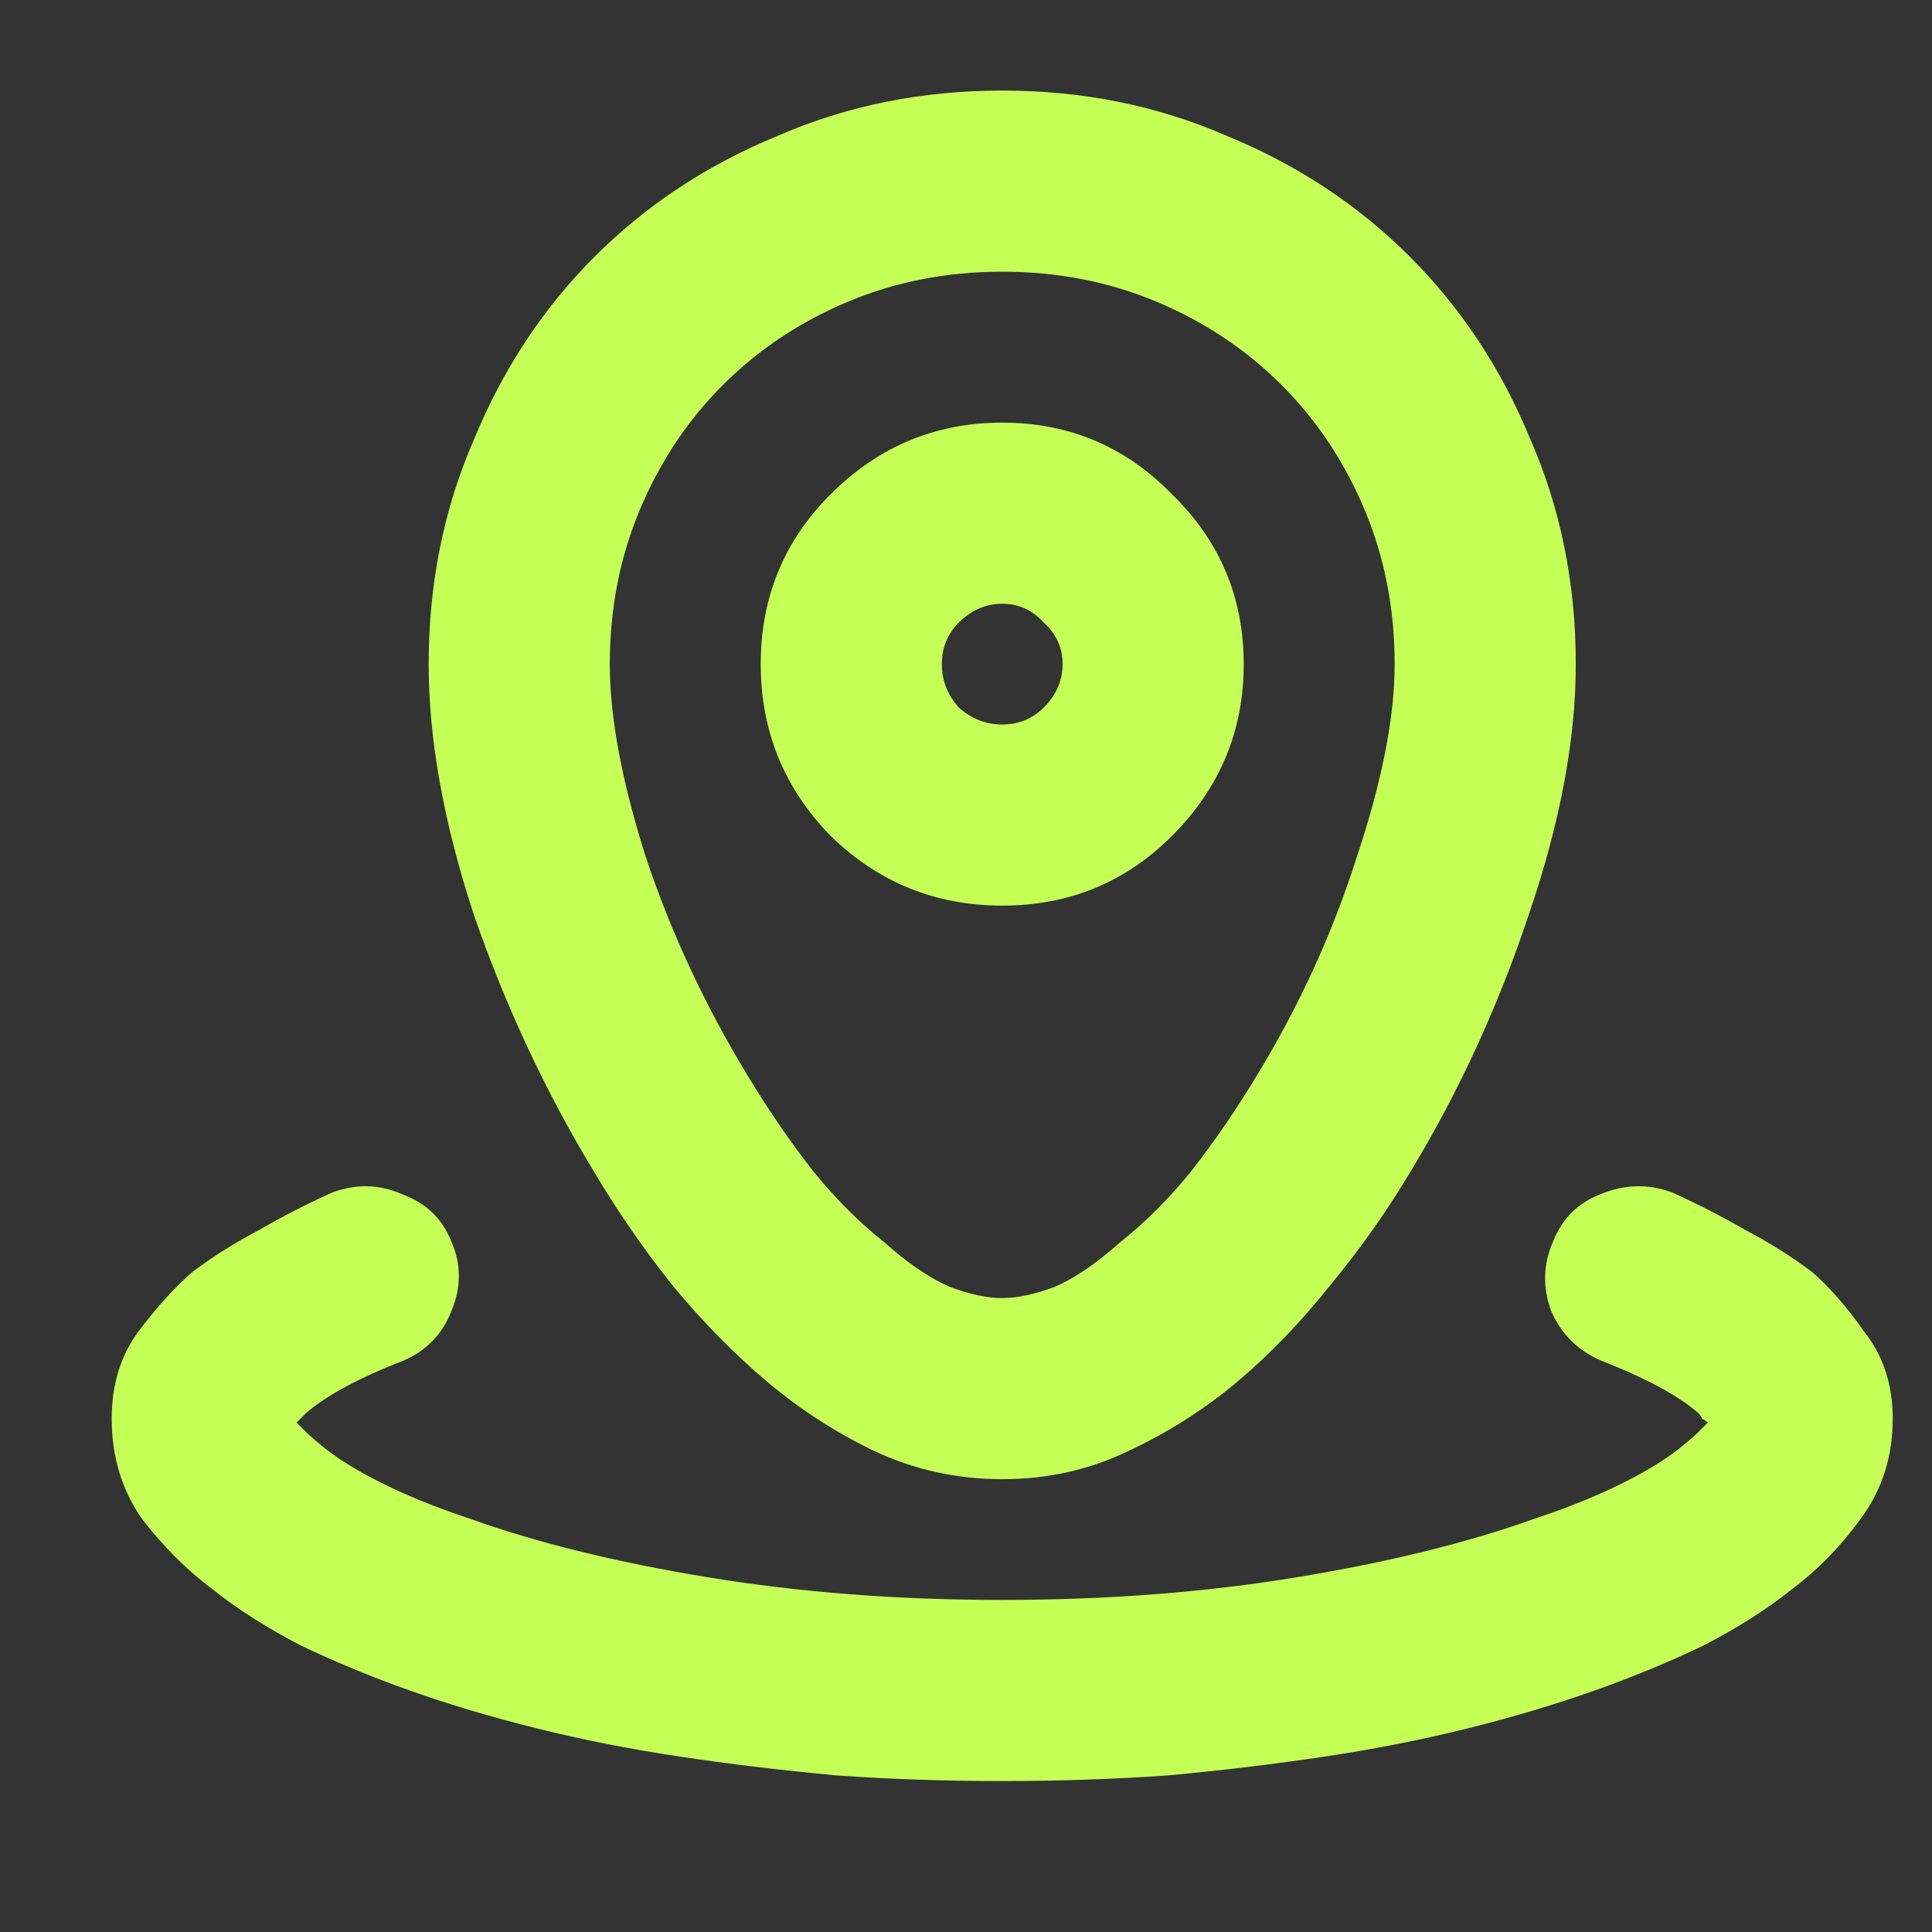 <?xml version="1.0" encoding="UTF-8"?> <svg xmlns="http://www.w3.org/2000/svg" width="32" height="32" viewBox="0 0 32 32" fill="none"><rect x="0" y="0" width="32" height="32" fill="#333333" stroke="none"/><path d="M16.6 7C17.704 7 18.642 7.396 19.413 8.188C20.204 8.958 20.6 9.896 20.6 11C20.6 12.104 20.204 13.052 19.413 13.844C18.642 14.615 17.704 15 16.6 15C15.496 15 14.548 14.615 13.756 13.844C12.985 13.052 12.6 12.104 12.6 11C12.6 9.896 12.985 8.958 13.756 8.188C14.548 7.396 15.496 7 16.6 7ZM15.6 11C15.6 11.271 15.694 11.51 15.881 11.719C16.09 11.906 16.329 12 16.6 12C16.871 12 17.1 11.906 17.288 11.719C17.496 11.51 17.6 11.271 17.6 11C17.6 10.729 17.496 10.5 17.288 10.312C17.1 10.104 16.871 10 16.6 10C16.329 10 16.09 10.104 15.881 10.312C15.694 10.5 15.6 10.729 15.6 11ZM7.1 11C7.1 9.667 7.35 8.427 7.85 7.281C8.329 6.115 8.996 5.104 9.85 4.25C10.704 3.396 11.715 2.729 12.881 2.25C14.027 1.75 15.267 1.5 16.6 1.5C17.933 1.5 19.173 1.75 20.319 2.25C21.485 2.729 22.496 3.396 23.35 4.25C24.204 5.104 24.871 6.115 25.35 7.281C25.85 8.427 26.1 9.667 26.1 11C26.1 12.25 25.84 13.635 25.319 15.156C24.819 16.656 24.173 18.062 23.381 19.375C22.985 20.042 22.538 20.677 22.038 21.281C21.558 21.885 21.048 22.417 20.506 22.875C19.965 23.333 19.36 23.719 18.694 24.031C18.048 24.344 17.35 24.5 16.6 24.5C15.85 24.5 15.142 24.344 14.475 24.031C13.829 23.719 13.235 23.333 12.694 22.875C12.152 22.417 11.631 21.885 11.131 21.281C10.652 20.677 10.215 20.042 9.819 19.375C9.027 18.062 8.371 16.656 7.85 15.156C7.35 13.635 7.1 12.25 7.1 11ZM16.6 4.5C15.683 4.5 14.829 4.667 14.037 5C13.246 5.333 12.558 5.792 11.975 6.375C11.392 6.958 10.933 7.646 10.6 8.438C10.267 9.229 10.1 10.083 10.1 11C10.1 11.875 10.298 12.938 10.694 14.188C11.11 15.438 11.673 16.646 12.381 17.812C12.735 18.396 13.1 18.927 13.475 19.406C13.85 19.865 14.235 20.25 14.631 20.562C15.027 20.917 15.392 21.167 15.725 21.312C16.058 21.438 16.35 21.5 16.6 21.5C16.85 21.5 17.142 21.438 17.475 21.312C17.808 21.167 18.173 20.917 18.569 20.562C18.965 20.25 19.35 19.865 19.725 19.406C20.1 18.927 20.465 18.396 20.819 17.812C21.527 16.646 22.079 15.438 22.475 14.188C22.892 12.938 23.1 11.875 23.1 11C23.1 10.083 22.933 9.229 22.6 8.438C22.267 7.646 21.808 6.958 21.225 6.375C20.642 5.792 19.954 5.333 19.163 5C18.371 4.667 17.517 4.5 16.6 4.5ZM7.475 20.562C7.642 20.938 7.642 21.323 7.475 21.719C7.329 22.094 7.069 22.365 6.694 22.531C6.319 22.677 5.996 22.823 5.725 22.969C5.454 23.115 5.235 23.26 5.069 23.406C5.048 23.427 5.017 23.458 4.975 23.5C4.954 23.521 4.933 23.542 4.912 23.562C4.954 23.604 5.006 23.656 5.069 23.719C5.131 23.781 5.215 23.854 5.319 23.938C5.569 24.146 5.902 24.354 6.319 24.562C6.735 24.771 7.225 24.969 7.787 25.156C8.892 25.552 10.204 25.875 11.725 26.125C13.246 26.375 14.871 26.5 16.6 26.5C18.329 26.5 19.954 26.375 21.475 26.125C22.996 25.875 24.308 25.552 25.413 25.156C25.975 24.969 26.465 24.771 26.881 24.562C27.298 24.354 27.631 24.146 27.881 23.938C27.985 23.854 28.069 23.781 28.131 23.719C28.194 23.656 28.246 23.604 28.288 23.562C28.267 23.542 28.235 23.521 28.194 23.5C28.173 23.458 28.152 23.427 28.131 23.406C27.965 23.26 27.746 23.115 27.475 22.969C27.204 22.823 26.881 22.677 26.506 22.531C26.131 22.365 25.86 22.094 25.694 21.719C25.548 21.323 25.558 20.938 25.725 20.562C25.871 20.188 26.131 19.927 26.506 19.781C26.902 19.615 27.298 19.604 27.694 19.75C28.11 19.938 28.517 20.146 28.913 20.375C29.308 20.583 29.673 20.812 30.006 21.062C30.298 21.312 30.59 21.646 30.881 22.062C31.194 22.458 31.35 22.938 31.35 23.5C31.35 24.125 31.173 24.677 30.819 25.156C30.485 25.615 30.11 26 29.694 26.312C29.277 26.646 28.788 26.958 28.225 27.25C27.663 27.521 27.058 27.771 26.413 28C25.767 28.229 25.069 28.438 24.319 28.625C23.569 28.812 22.777 28.969 21.944 29.094C21.11 29.219 20.246 29.323 19.35 29.406C18.454 29.469 17.538 29.5 16.6 29.5C15.662 29.5 14.746 29.469 13.85 29.406C12.954 29.323 12.09 29.219 11.256 29.094C10.423 28.969 9.631 28.812 8.881 28.625C8.131 28.438 7.433 28.229 6.787 28C6.142 27.771 5.537 27.521 4.975 27.25C4.412 26.958 3.923 26.646 3.506 26.312C3.09 26 2.704 25.615 2.35 25.156C2.017 24.677 1.85 24.125 1.85 23.5C1.85 22.938 1.996 22.458 2.287 22.062C2.6 21.646 2.902 21.312 3.194 21.062C3.527 20.812 3.892 20.583 4.287 20.375C4.683 20.146 5.09 19.938 5.506 19.75C5.902 19.604 6.287 19.615 6.662 19.781C7.058 19.927 7.329 20.188 7.475 20.562Z" fill="#C5FF55"></path></svg> 